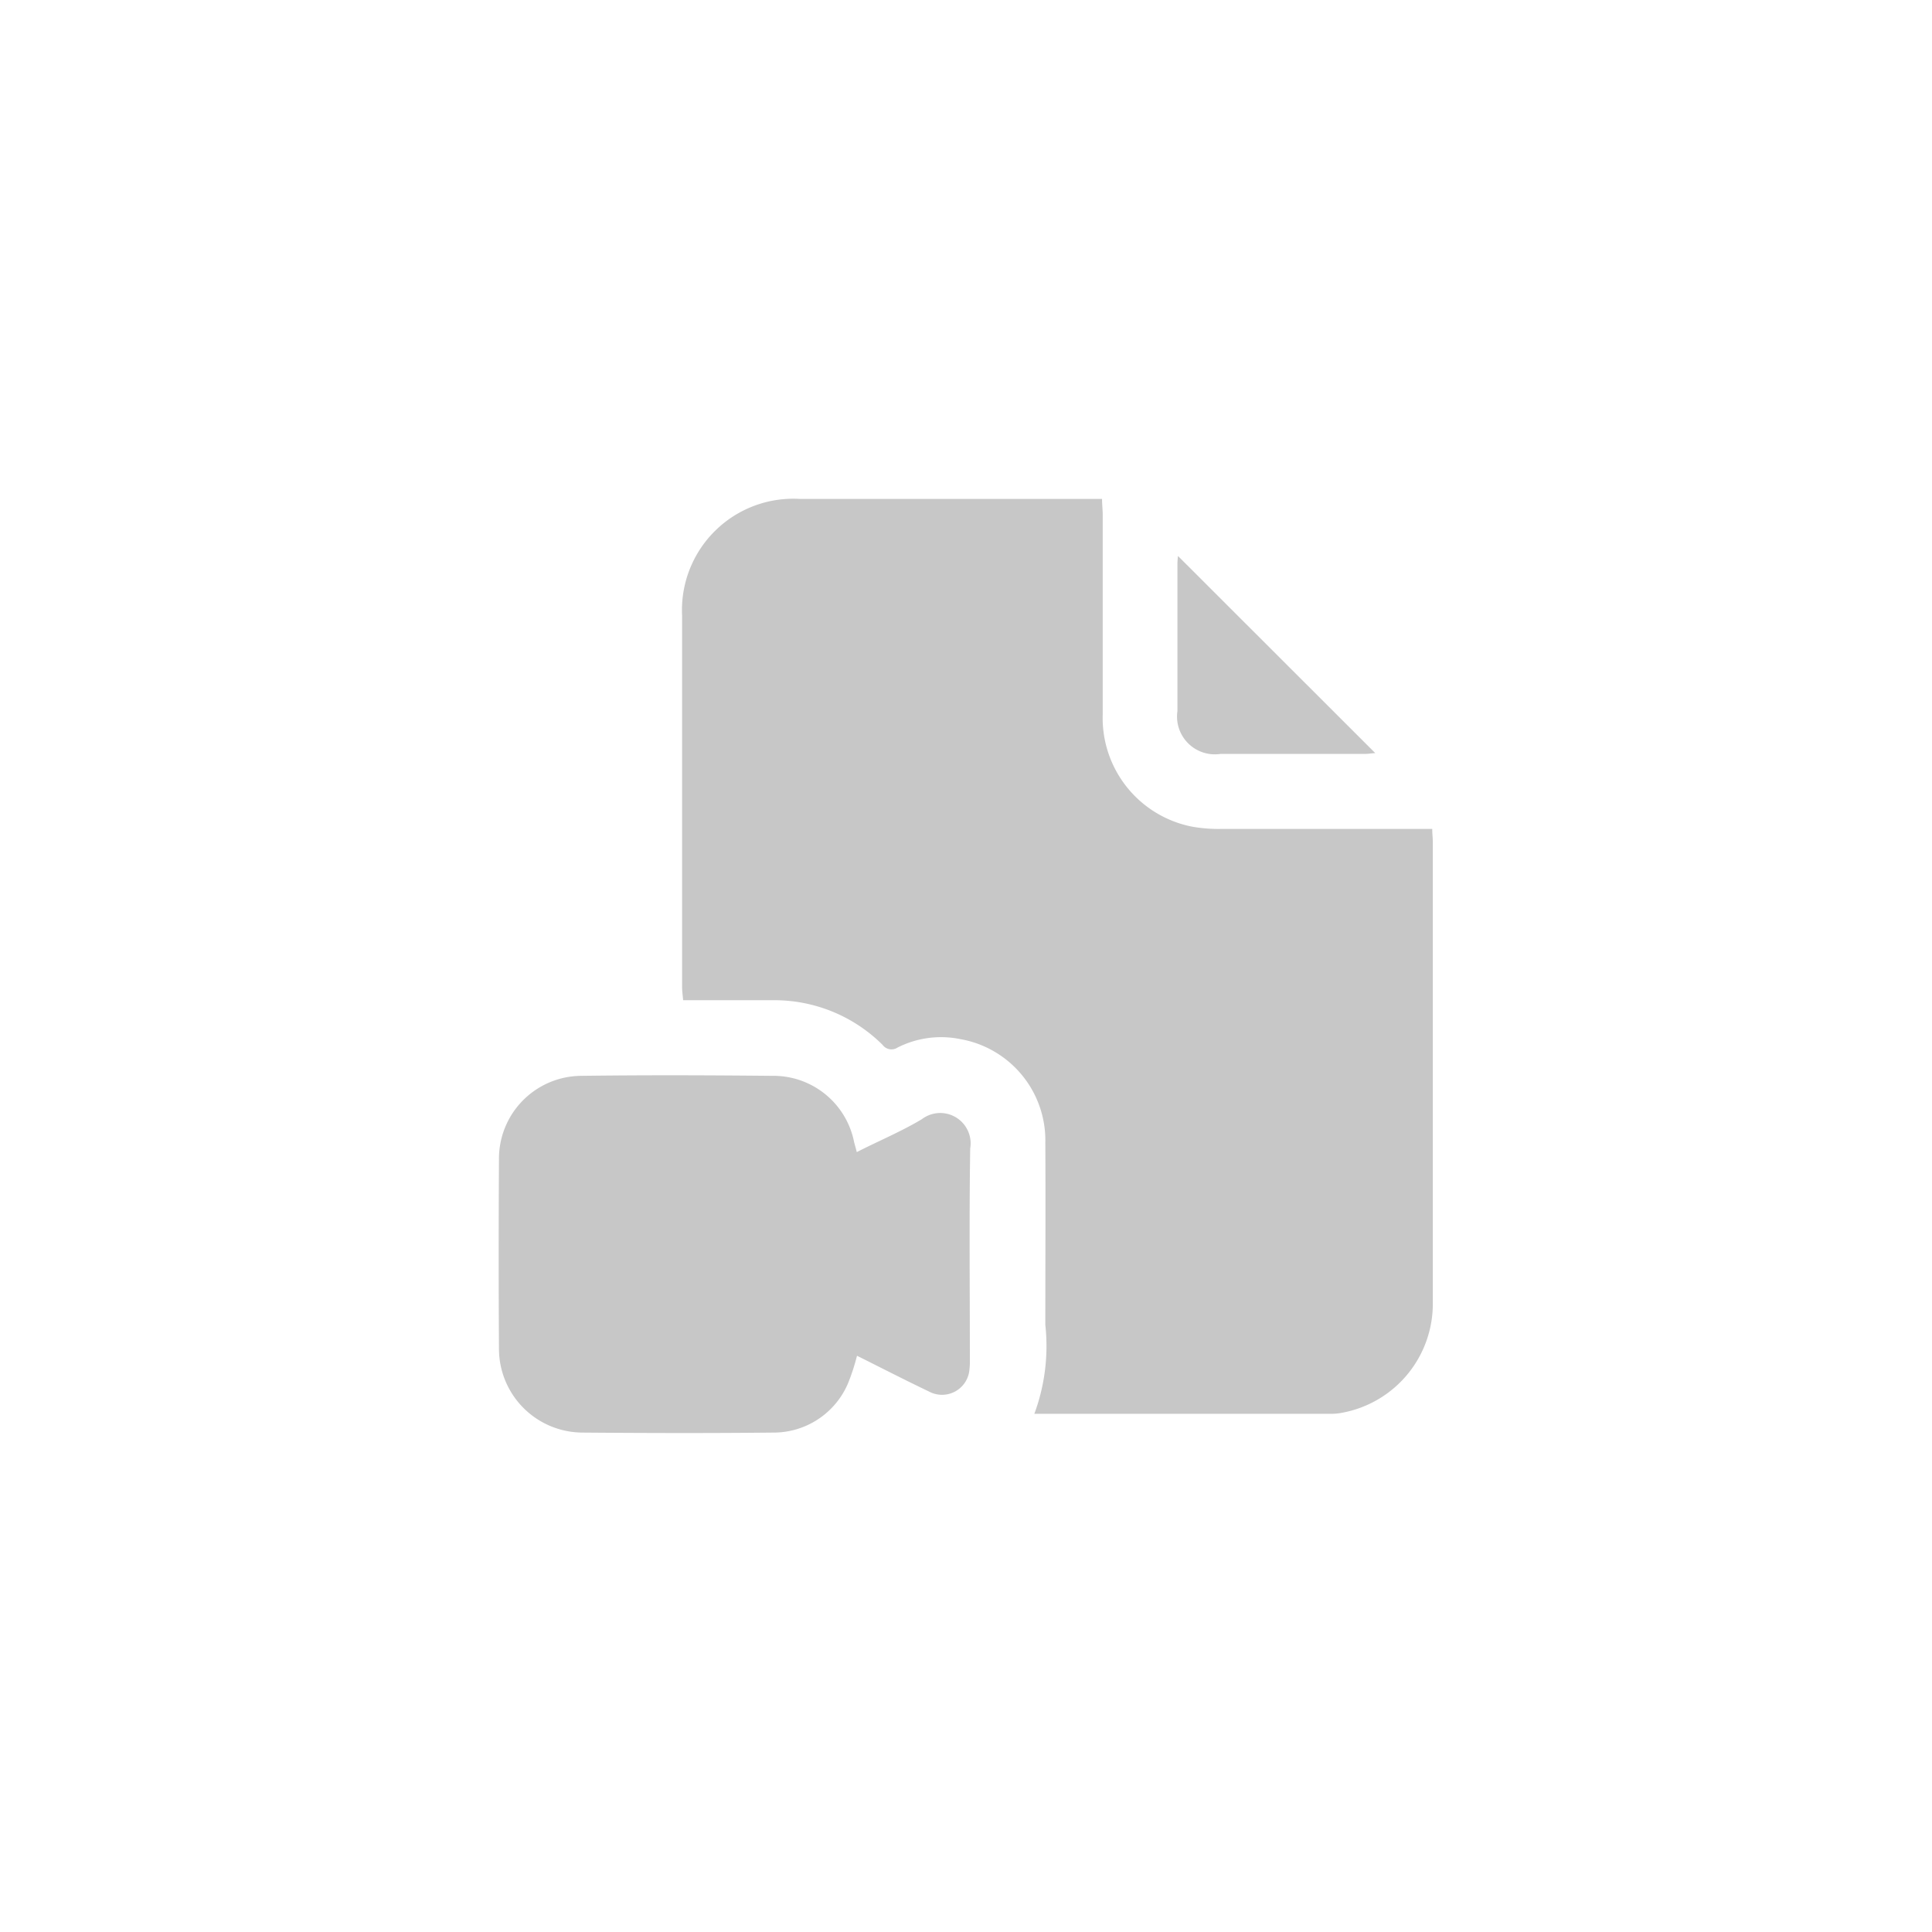 <svg xmlns="http://www.w3.org/2000/svg" xmlns:xlink="http://www.w3.org/1999/xlink" width="34" height="34" viewBox="0 0 34 34">
  <defs>
    <clipPath id="clip-path">
      <rect id="Rectangle_3221" data-name="Rectangle 3221" width="16.437" height="16.439" fill="#c7c7c7"/>
    </clipPath>
  </defs>
  <g id="_9026112_stack_icon" data-name="9026112_stack_icon" transform="translate(0.656 0.498)">
    <rect id="Rectangle_2476" data-name="Rectangle 2476" width="34" height="34" transform="translate(-0.656 -0.498)" fill="none"/>
    <g id="Group_7116" data-name="Group 7116" transform="translate(8.125 8.282)">
      <g id="Group_7115" data-name="Group 7115" transform="translate(0 0)" clip-path="url(#clip-path)">
        <path id="Path_23687" data-name="Path 23687" d="M12.843,16.1a3.432,3.432,0,0,0,.193-1.564c0-1.069.006-2.138,0-3.207a1.809,1.809,0,0,0-1.5-1.823,1.691,1.691,0,0,0-1.1.149.194.194,0,0,1-.263-.046,2.7,2.7,0,0,0-1.926-.787c-.52,0-1.04,0-1.585,0-.007-.082-.017-.153-.018-.225q0-3.269,0-6.537A1.96,1.96,0,0,1,8.716,0h5.318c0,.1.012.191.012.277,0,1.172,0,2.344,0,3.516a1.948,1.948,0,0,0,1.58,1.976,2.654,2.654,0,0,0,.531.038c1.144,0,2.288,0,3.432,0h.256c0,.089.01.156.01.222q0,4.05,0,8.1A1.95,1.95,0,0,1,18.27,16.08a1.022,1.022,0,0,1-.2.021H12.843" transform="translate(-3.421 0)" fill="#c7c7c7"/>
        <path id="Path_23688" data-name="Path 23688" d="M6.3,25.852a3.644,3.644,0,0,1-.161.491,1.423,1.423,0,0,1-1.322.858c-1.116.012-2.234.009-3.351,0A1.476,1.476,0,0,1,0,25.732q-.01-1.665,0-3.331a1.458,1.458,0,0,1,1.452-1.478c1.117-.015,2.234-.011,3.351,0A1.447,1.447,0,0,1,6.25,22.089c.013.052.028.1.047.176.392-.2.783-.362,1.145-.579a.535.535,0,0,1,.851.516c-.019,1.233-.006,2.467-.006,3.7a1.3,1.3,0,0,1-.007.185.484.484,0,0,1-.715.39c-.42-.2-.833-.413-1.26-.626" transform="translate(0 -10.77)" fill="#c7c7c7"/>
        <path id="Path_23689" data-name="Path 23689" d="M24.628,2.071,28.1,5.54c-.047,0-.11.013-.173.013-.849,0-1.7,0-2.548,0a.665.665,0,0,1-.761-.754c0-.863,0-1.726,0-2.589,0-.052.006-.1.009-.138" transform="translate(-12.678 -1.066)" fill="#c7c7c7"/>
      </g>
    </g>
  </g>
</svg>
